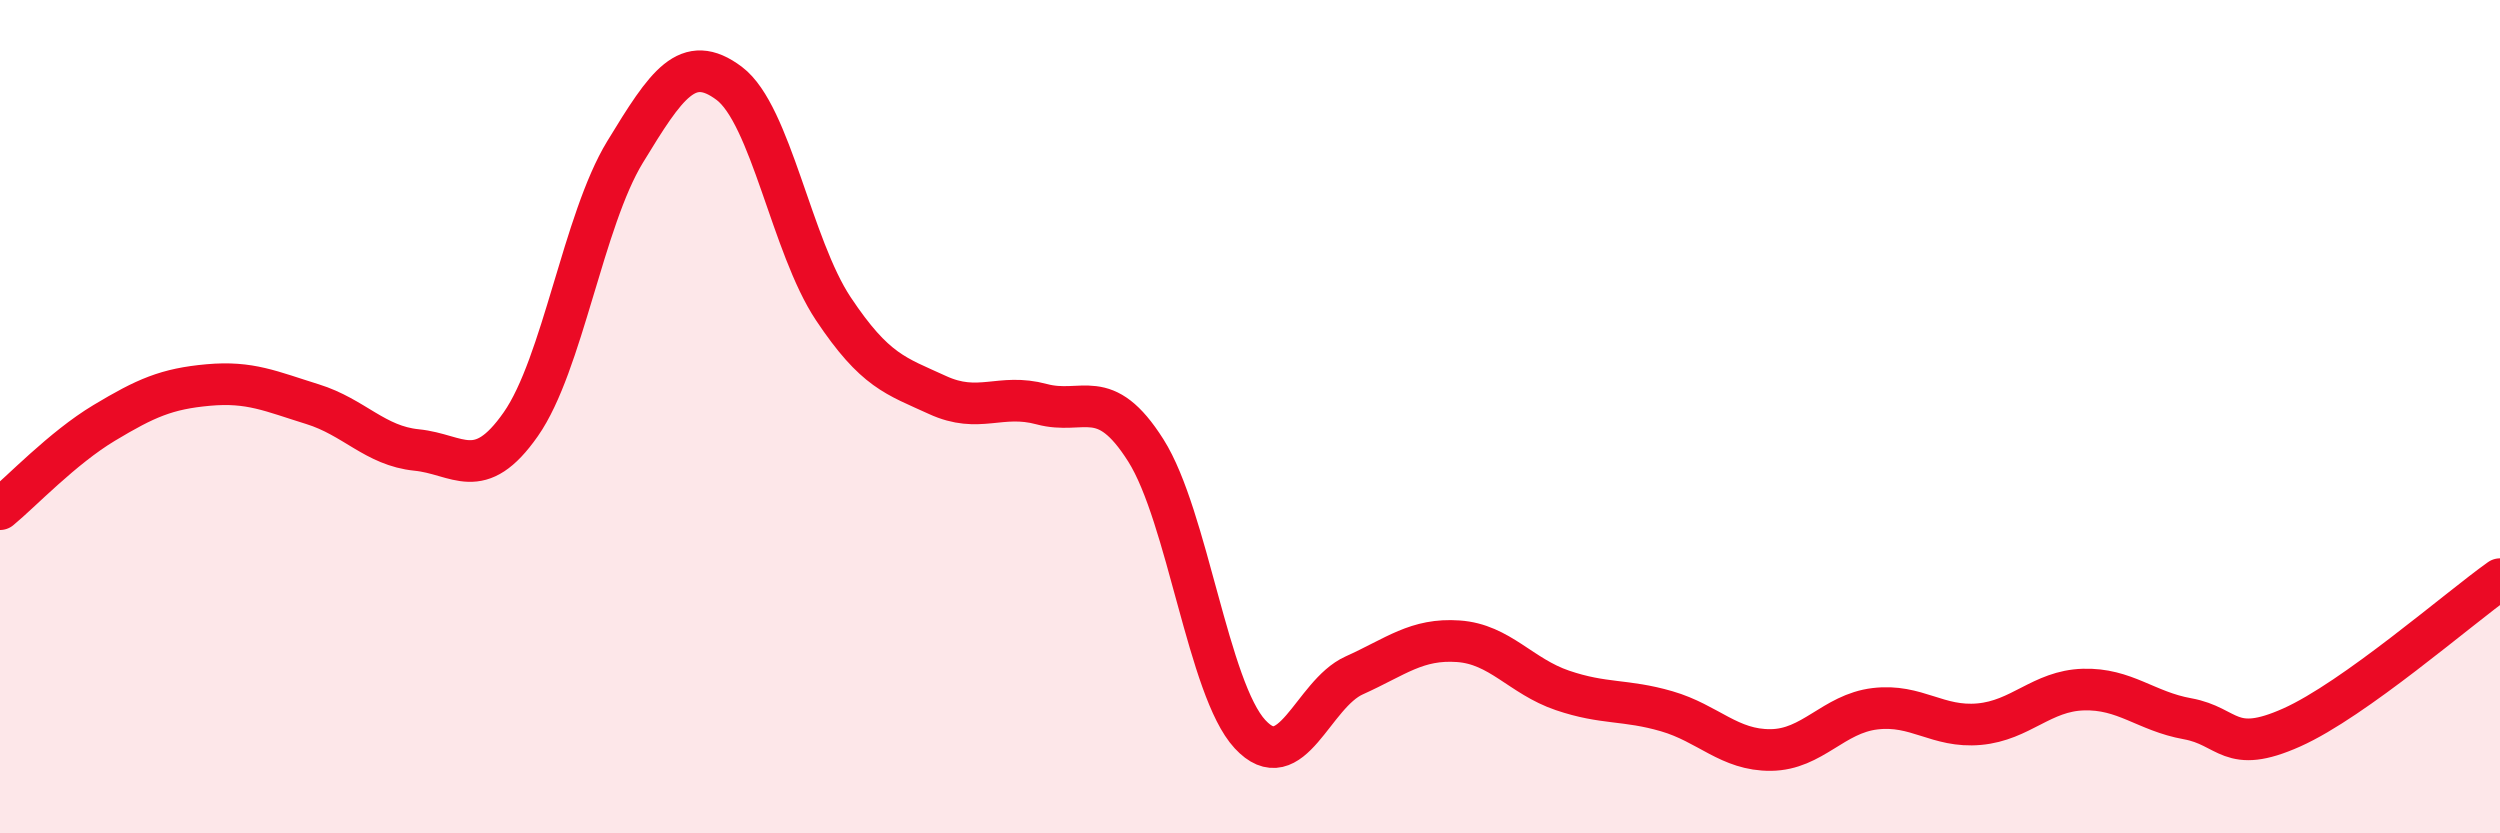 
    <svg width="60" height="20" viewBox="0 0 60 20" xmlns="http://www.w3.org/2000/svg">
      <path
        d="M 0,12.22 C 0.5,11.81 1.5,10.75 2.5,10.15 C 3.5,9.55 4,9.33 5,9.24 C 6,9.15 6.5,9.39 7.5,9.7 C 8.5,10.01 9,10.7 10,10.8 C 11,10.9 11.5,11.61 12.5,10.18 C 13.5,8.75 14,5.29 15,3.65 C 16,2.01 16.5,1.25 17.5,2 C 18.5,2.75 19,5.91 20,7.41 C 21,8.91 21.5,9.02 22.5,9.48 C 23.5,9.94 24,9.43 25,9.7 C 26,9.97 26.5,9.23 27.5,10.81 C 28.5,12.39 29,16.54 30,17.62 C 31,18.7 31.5,16.66 32.5,16.21 C 33.5,15.76 34,15.32 35,15.39 C 36,15.46 36.5,16.23 37.5,16.57 C 38.5,16.91 39,16.78 40,17.07 C 41,17.36 41.5,18.01 42.5,18 C 43.5,17.99 44,17.13 45,17.01 C 46,16.89 46.5,17.47 47.5,17.38 C 48.5,17.29 49,16.58 50,16.55 C 51,16.52 51.5,17.07 52.5,17.25 C 53.5,17.43 53.5,18.13 55,17.46 C 56.5,16.79 59,14.61 60,13.9L60 20L0 20Z"
        fill="#EB0A25"
        opacity="0.1"
        stroke-linecap="round"
        stroke-linejoin="round"
      />
      <path
        d="M 0,12.22 C 0.5,11.81 1.5,10.75 2.5,10.15 C 3.5,9.55 4,9.33 5,9.24 C 6,9.15 6.5,9.39 7.5,9.7 C 8.5,10.01 9,10.7 10,10.8 C 11,10.9 11.5,11.61 12.5,10.18 C 13.5,8.75 14,5.29 15,3.65 C 16,2.01 16.5,1.25 17.5,2 C 18.5,2.75 19,5.91 20,7.41 C 21,8.91 21.5,9.02 22.5,9.48 C 23.5,9.94 24,9.43 25,9.7 C 26,9.97 26.5,9.23 27.5,10.81 C 28.5,12.39 29,16.54 30,17.62 C 31,18.7 31.5,16.66 32.5,16.21 C 33.5,15.76 34,15.32 35,15.39 C 36,15.46 36.5,16.23 37.5,16.57 C 38.5,16.91 39,16.78 40,17.07 C 41,17.36 41.5,18.01 42.5,18 C 43.5,17.99 44,17.13 45,17.01 C 46,16.89 46.5,17.47 47.5,17.38 C 48.5,17.29 49,16.58 50,16.55 C 51,16.52 51.5,17.07 52.5,17.25 C 53.5,17.43 53.5,18.13 55,17.46 C 56.5,16.79 59,14.61 60,13.9"
        stroke="#EB0A25"
        stroke-width="1"
        fill="none"
        stroke-linecap="round"
        stroke-linejoin="round"
      />
    </svg>
  